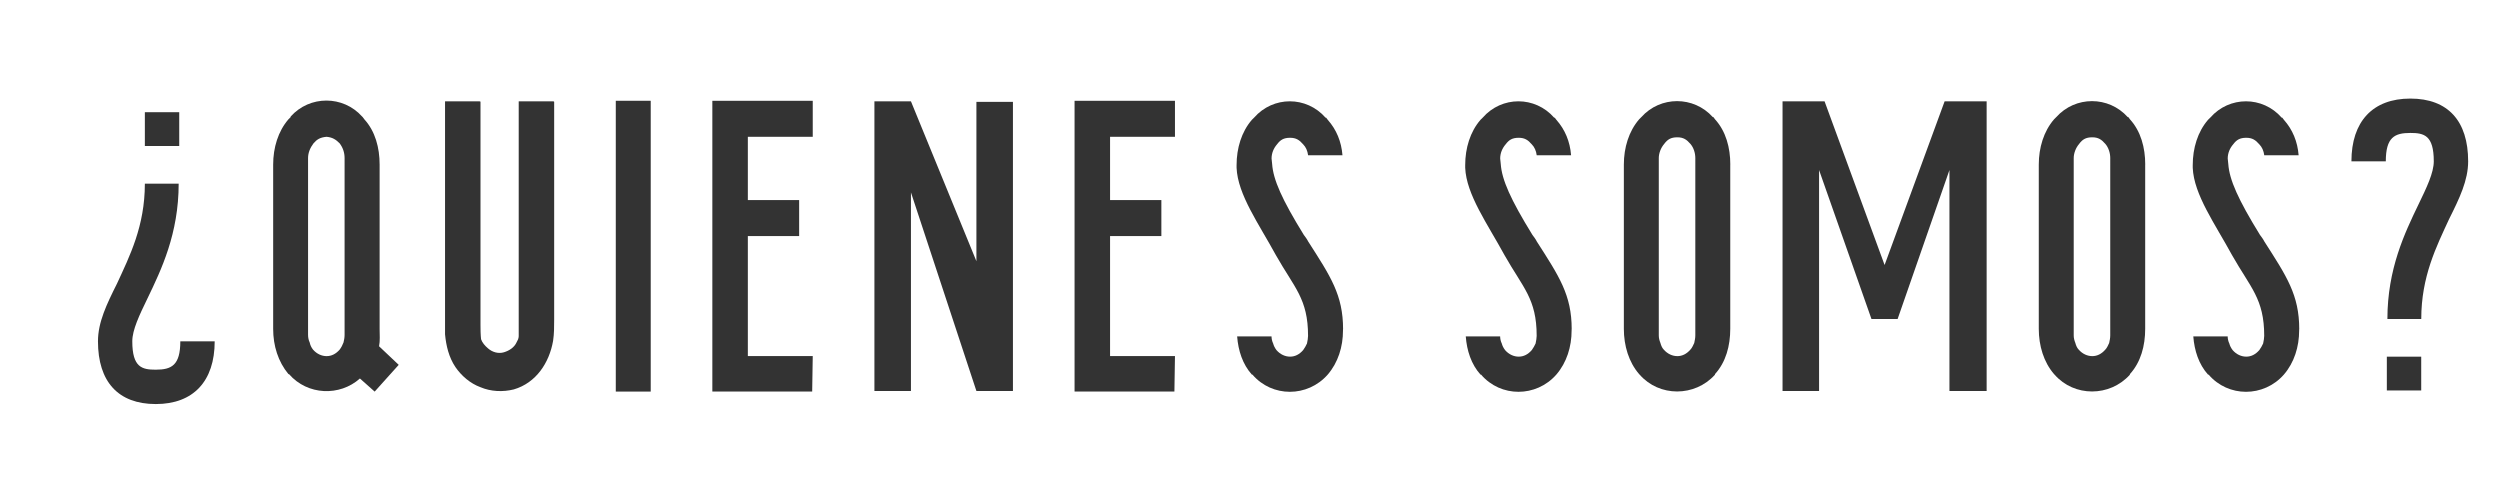 <svg xmlns="http://www.w3.org/2000/svg" id="QUIENES_SOMOS" viewBox="0 0 533.1 102.14"><defs><style>.cls-1{fill:#333;}</style></defs><g id="QUIENES_SOMOS-2"><path class="cls-1" d="M79.89,83.5l-3.14-2.79c-4.3,3.84-11.17,3.61-15.12-.93h-.12c-2.21-2.68-3.26-6.05-3.26-9.66V35.1c0-3.61,1.05-7.1,3.26-9.66l.47-.47v-.12c4.07-4.54,11.17-4.54,15.24,0l.12,.12,.35,.47c2.33,2.56,3.26,6.05,3.26,9.66v35.02c0,1.28,.12,2.56-.12,3.72l4.19,3.96-5.12,5.7Zm-10.24-7.56c1.05,0,1.98-.47,2.79-1.4,.35-.47,.58-.93,.81-1.51,.12-.46,.23-1.05,.23-1.63V33.71c0-1.16-.35-2.21-1.05-3.14-.81-.81-1.51-1.28-2.79-1.4-1.4,.12-2.09,.58-2.79,1.4-.7,.93-1.16,1.98-1.16,3.14v37.69c0,.58,.12,1.16,.35,1.63,.12,.58,.35,1.05,.7,1.51,.81,.93,1.86,1.4,2.91,1.4Z"></path><path class="cls-1" d="M116.89,21.61h1.05c.23,0,.23,.12,.23,.12v46.42c0,1.51,0,3.02-.23,4.54-.81,4.65-3.61,8.96-8.38,10.35-2.33,.58-4.89,.47-7.1-.47-2.21-.81-4.07-2.44-5.35-4.3-1.4-2.09-1.98-4.54-2.21-6.98V21.61h7.33q.23,0,.23,.12v47.46c0,2.56,.12,2.91,.12,3.14,.23,.7,.81,1.4,1.51,1.98,.93,.81,2.21,1.16,3.37,.81s2.21-1.05,2.68-2.09c.12-.23,.23-.46,.35-.7,.12-.35,.12-.58,.12-.7V21.61h6.28Z"></path><path class="cls-1" d="M138.76,21.49v62.01h-7.45V21.49h7.45Z"></path><path class="cls-1" d="M173.31,75.93l-.12,7.56h-21.29V21.49h21.41v7.68h-13.84v13.49h10.94v7.68h-10.94v25.59h13.84Z"></path><path class="cls-1" d="M216,21.72v61.66h-7.79l-13.96-42.35v42.35h-7.79V21.61h7.79l13.96,34.09V21.72h7.79Z"></path><path class="cls-1" d="M250.55,75.93l-.12,7.56h-21.29V21.49h21.41v7.68h-13.84v13.49h10.94v7.68h-10.94v25.59h13.84Z"></path><path class="cls-1" d="M286.38,70.23v.23c0,3.49-1.05,6.86-3.26,9.42-4.3,4.89-11.87,4.89-16.05,0h-.12c-1.98-2.21-2.91-5.12-3.14-8.14h7.33c0,.47,.12,1.05,.35,1.51,.12,.47,.35,.93,.7,1.4,.81,.93,1.86,1.4,2.91,1.4s1.98-.47,2.79-1.4c.35-.47,.58-.93,.81-1.4,.12-.58,.23-1.16,.23-1.63,0-7.91-2.91-10.24-6.86-17.22-3.61-6.63-8.14-12.91-8.38-18.61v-.58c0-3.61,1.05-7.1,3.26-9.66l.47-.46c4.07-4.65,11.17-4.65,15.24,0h.12l.35,.46c1.86,2.09,2.91,4.65,3.14,7.56h-7.33c-.12-.93-.47-1.75-1.05-2.33-.81-.93-1.51-1.4-2.79-1.4-1.4,0-2.09,.47-2.79,1.4-.7,.81-1.16,1.86-1.16,3.02l.12,1.16c.23,3.37,2.09,7.56,6.75,15.12,.35,.47,.7,.93,.93,1.4,4.77,7.45,7.45,11.4,7.45,18.73Z"></path><path class="cls-1" d="M335.13,70.23v.23c0,3.49-1.05,6.86-3.26,9.42-4.3,4.89-11.87,4.89-16.05,0h-.12c-1.98-2.21-2.91-5.12-3.14-8.14h7.33c0,.47,.12,1.05,.35,1.51,.12,.47,.35,.93,.7,1.4,.81,.93,1.86,1.4,2.91,1.4s1.98-.47,2.79-1.4c.35-.47,.58-.93,.81-1.4,.12-.58,.23-1.16,.23-1.63,0-7.91-2.91-10.24-6.86-17.22-3.61-6.63-8.14-12.91-8.38-18.61v-.58c0-3.61,1.05-7.1,3.26-9.66l.47-.46c4.07-4.65,11.17-4.65,15.24,0h.12l.35,.46c1.86,2.09,2.91,4.65,3.14,7.56h-7.33c-.12-.93-.47-1.75-1.05-2.33-.81-.93-1.51-1.4-2.79-1.4-1.4,0-2.09,.47-2.79,1.4-.7,.81-1.16,1.86-1.16,3.02l.12,1.16c.23,3.37,2.09,7.56,6.75,15.12,.35,.47,.7,.93,.93,1.4,4.77,7.45,7.45,11.4,7.45,18.73Z"></path><path class="cls-1" d="M368.96,35.1v35.02c0,3.61-.93,7.1-3.26,9.66v.12c-4.3,4.77-11.87,4.77-16.05,0l-.12-.12c-2.21-2.56-3.26-6.05-3.26-9.66V35.1c0-3.61,1.05-7.1,3.26-9.66l.47-.47c4.07-4.54,11.17-4.54,15.24,0h.12l.35,.47c2.33,2.56,3.26,6.05,3.26,9.66Zm-7.45-1.4c0-1.05-.35-2.21-1.05-3.02-.81-.93-1.51-1.4-2.79-1.4-1.4,0-2.09,.47-2.79,1.4-.7,.81-1.16,1.98-1.16,3.02v37.81c0,.58,.12,1.05,.35,1.63,.12,.47,.35,1.05,.7,1.4,.81,.93,1.86,1.4,2.91,1.4s1.98-.47,2.79-1.4c.35-.35,.58-.93,.81-1.4,.12-.58,.23-1.05,.23-1.63V33.71Z"></path><path class="cls-1" d="M423.61,83.38h-7.91V36.26l-11.05,31.76h-5.58l-11.17-31.76v47.11h-7.79V21.61h8.96l12.8,34.9,12.8-34.9h8.96v61.77Z"></path><path class="cls-1" d="M457.44,35.1v35.02c0,3.61-.93,7.1-3.26,9.66v.12c-4.3,4.77-11.87,4.77-16.05,0l-.12-.12c-2.21-2.56-3.26-6.05-3.26-9.66V35.1c0-3.61,1.05-7.1,3.26-9.66l.47-.47c4.07-4.54,11.17-4.54,15.24,0h.12l.35,.47c2.33,2.56,3.26,6.05,3.26,9.66Zm-7.45-1.4c0-1.05-.35-2.21-1.05-3.02-.81-.93-1.51-1.4-2.79-1.4-1.4,0-2.09,.47-2.79,1.4-.7,.81-1.16,1.98-1.16,3.02v37.81c0,.58,.12,1.05,.35,1.63,.12,.47,.35,1.05,.7,1.4,.81,.93,1.86,1.4,2.91,1.4s1.98-.47,2.79-1.4c.35-.35,.58-.93,.81-1.4,.12-.58,.23-1.05,.23-1.63V33.71Z"></path><path class="cls-1" d="M490.27,70.23v.23c0,3.49-1.05,6.86-3.26,9.42-4.3,4.89-11.87,4.89-16.05,0h-.12c-1.98-2.21-2.91-5.12-3.14-8.14h7.33c0,.47,.12,1.05,.35,1.51,.12,.47,.35,.93,.7,1.4,.81,.93,1.86,1.4,2.91,1.4s1.98-.47,2.79-1.4c.35-.47,.58-.93,.81-1.4,.12-.58,.23-1.16,.23-1.63,0-7.91-2.91-10.24-6.86-17.22-3.61-6.63-8.14-12.91-8.38-18.61v-.58c0-3.61,1.05-7.1,3.26-9.66l.47-.46c4.07-4.65,11.17-4.65,15.24,0h.12l.35,.46c1.86,2.09,2.91,4.65,3.14,7.56h-7.33c-.12-.93-.47-1.75-1.05-2.33-.81-.93-1.51-1.4-2.79-1.4-1.4,0-2.09,.47-2.79,1.4-.7,.81-1.16,1.86-1.16,3.02l.12,1.16c.23,3.37,2.09,7.56,6.75,15.12,.35,.47,.7,.93,.93,1.4,4.77,7.45,7.45,11.4,7.45,18.73Z"></path><path class="cls-1" d="M509.09,68.02c0-10.7,3.72-18.38,6.63-24.43,1.75-3.61,3.26-6.75,3.26-9.19,0-5.58-2.09-6.05-5-6.05-3.37,0-5.23,.93-5.23,6.05h-7.33c0-8.49,4.54-13.38,12.56-13.38s12.33,4.77,12.33,13.38c0,4.07-1.86,7.91-4.07,12.33-2.68,5.82-5.93,12.21-5.93,21.29h-7.21Zm-.12,8.03h7.33v7.21h-7.33v-7.21Z"></path><path class="cls-1" d="M38.1,39.16c0,10.7-3.72,18.38-6.63,24.43-1.75,3.61-3.26,6.75-3.26,9.19,0,5.58,2.09,6.05,5,6.05,3.37,0,5.24-.93,5.24-6.05h7.33c0,8.49-4.54,13.38-12.56,13.38s-12.33-4.77-12.33-13.38c0-4.07,1.86-7.91,4.07-12.33,2.68-5.82,5.93-12.22,5.93-21.29h7.21Zm.12-8.03h-7.33v-7.21h7.33v7.21Z"></path></g></svg>